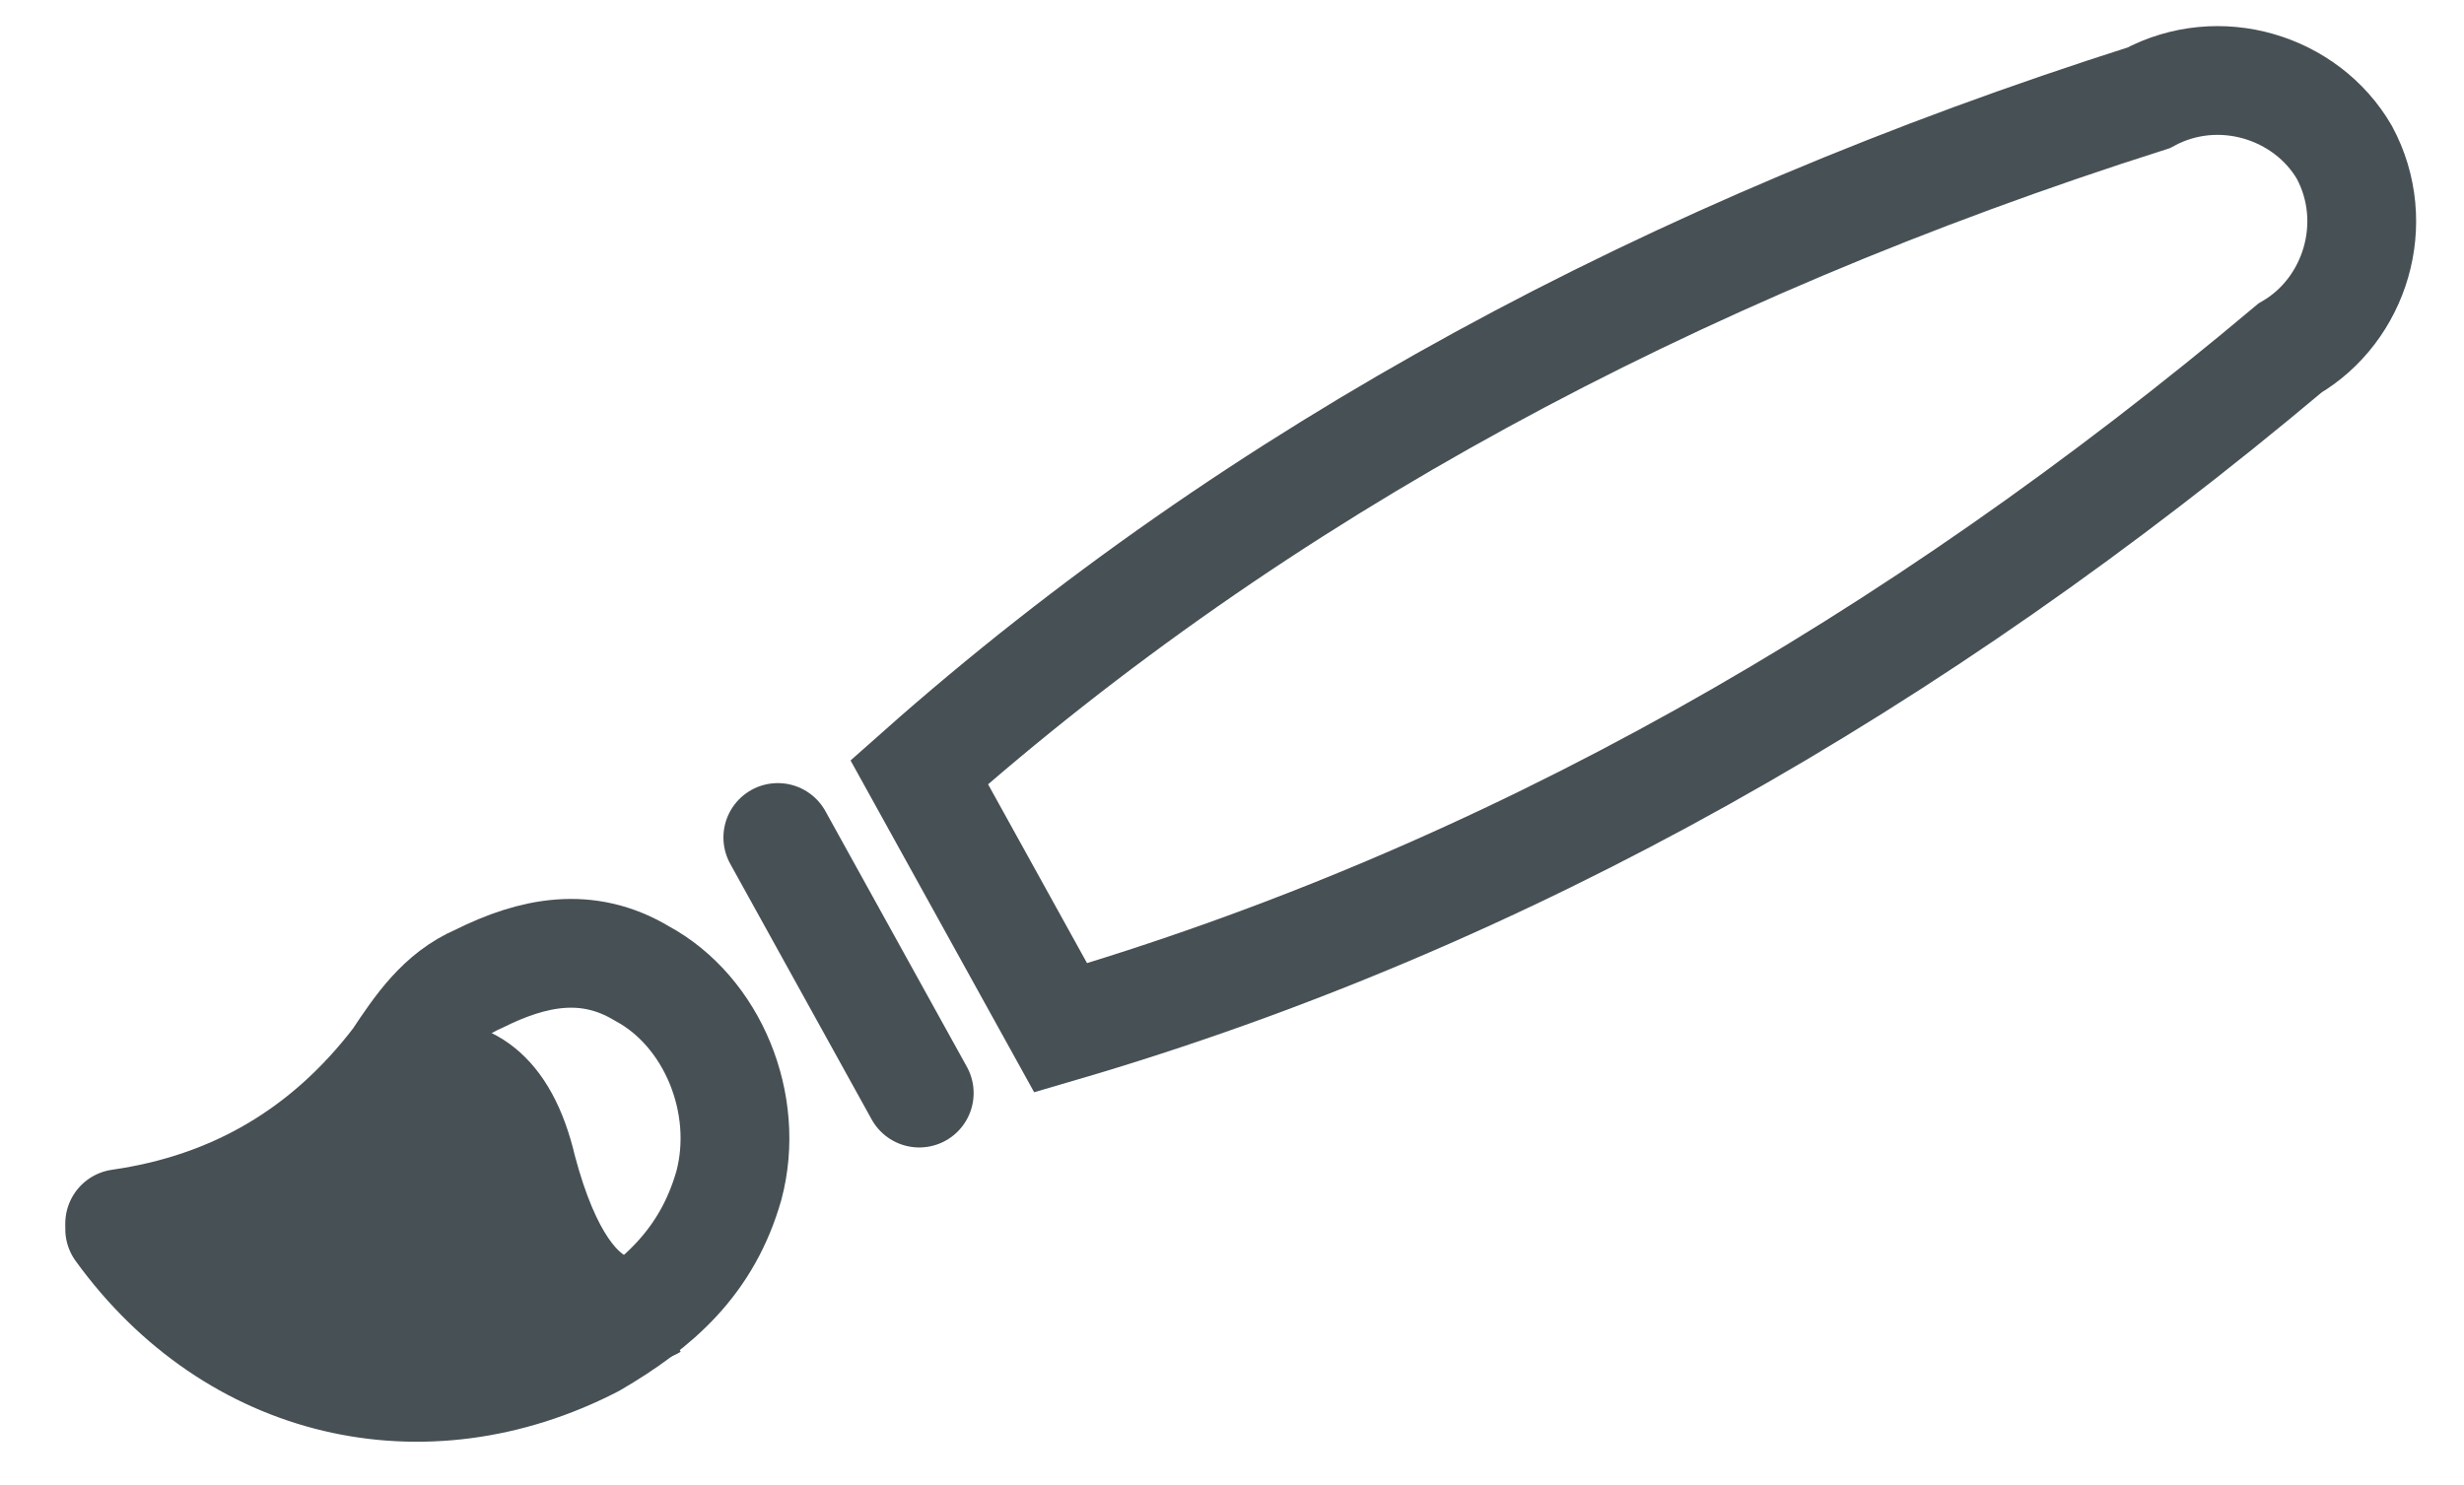 <?xml version="1.0" encoding="utf-8"?>
<!-- Generator: Adobe Illustrator 23.0.3, SVG Export Plug-In . SVG Version: 6.00 Build 0)  -->
<svg version="1.1" id="Layer_1" xmlns="http://www.w3.org/2000/svg" xmlns:xlink="http://www.w3.org/1999/xlink" x="0px" y="0px"
	 viewBox="0 0 45.3 27.3" style="enable-background:new 0 0 45.3 27.3;" xml:space="preserve">
<style type="text/css">
	.st0{fill:none;stroke:#475054;stroke-width:2;stroke-miterlimit:10;}
	.st1{fill:none;stroke:#475054;stroke-width:2;stroke-linecap:round;stroke-miterlimit:10;}
	.st2{fill:none;stroke:#475054;stroke-width:2;stroke-linejoin:round;stroke-miterlimit:10;}
	.st3{fill:#475054;}
</style>
<path class="st0" d="M19.5,18.9l-2.6-4.7c6.2-5.5,13.8-9.6,22.6-12.4c1.3-0.7,2.9-0.2,3.6,1l0,0c0.7,1.3,0.2,2.9-1,3.6
	C35.2,12.2,27.7,16.5,19.5,18.9z"/>
<line class="st1" x1="14.3" y1="15.4" x2="16.9" y2="20.1"/>
<path class="st2" d="M2.2,22.5c2.1-0.3,3.8-1.3,5.1-3c0.4-0.6,0.8-1.2,1.5-1.5c1-0.5,2-0.7,3-0.1c1.3,0.7,2,2.4,1.6,3.9
	c-0.4,1.4-1.3,2.2-2.5,2.9c-3.1,1.6-6.6,0.8-8.7-2.1C2.2,22.6,2.2,22.6,2.2,22.5C2.2,22.6,2.2,22.5,2.2,22.5z"/>
<path class="st0" d="M6.6,20.3c0,0,2.3-1.8,3,1.2c0.9,3.4,2.4,2.5,2.4,2.5"/>
<g>
	<path class="st3" d="M9.7,21.4c-0.5-1.8-1.4-1.9-2.2-1.7l-0.2-0.3c-1.3,1.7-3,2.7-5.1,3c0,0,0,0,0,0.1c0,0,0.1,0,0.1,0
		c2.1,2.8,5.6,3.7,8.7,2.1L10,22.5C9.9,22.2,9.8,21.9,9.7,21.4z"/>
</g>
</svg>

